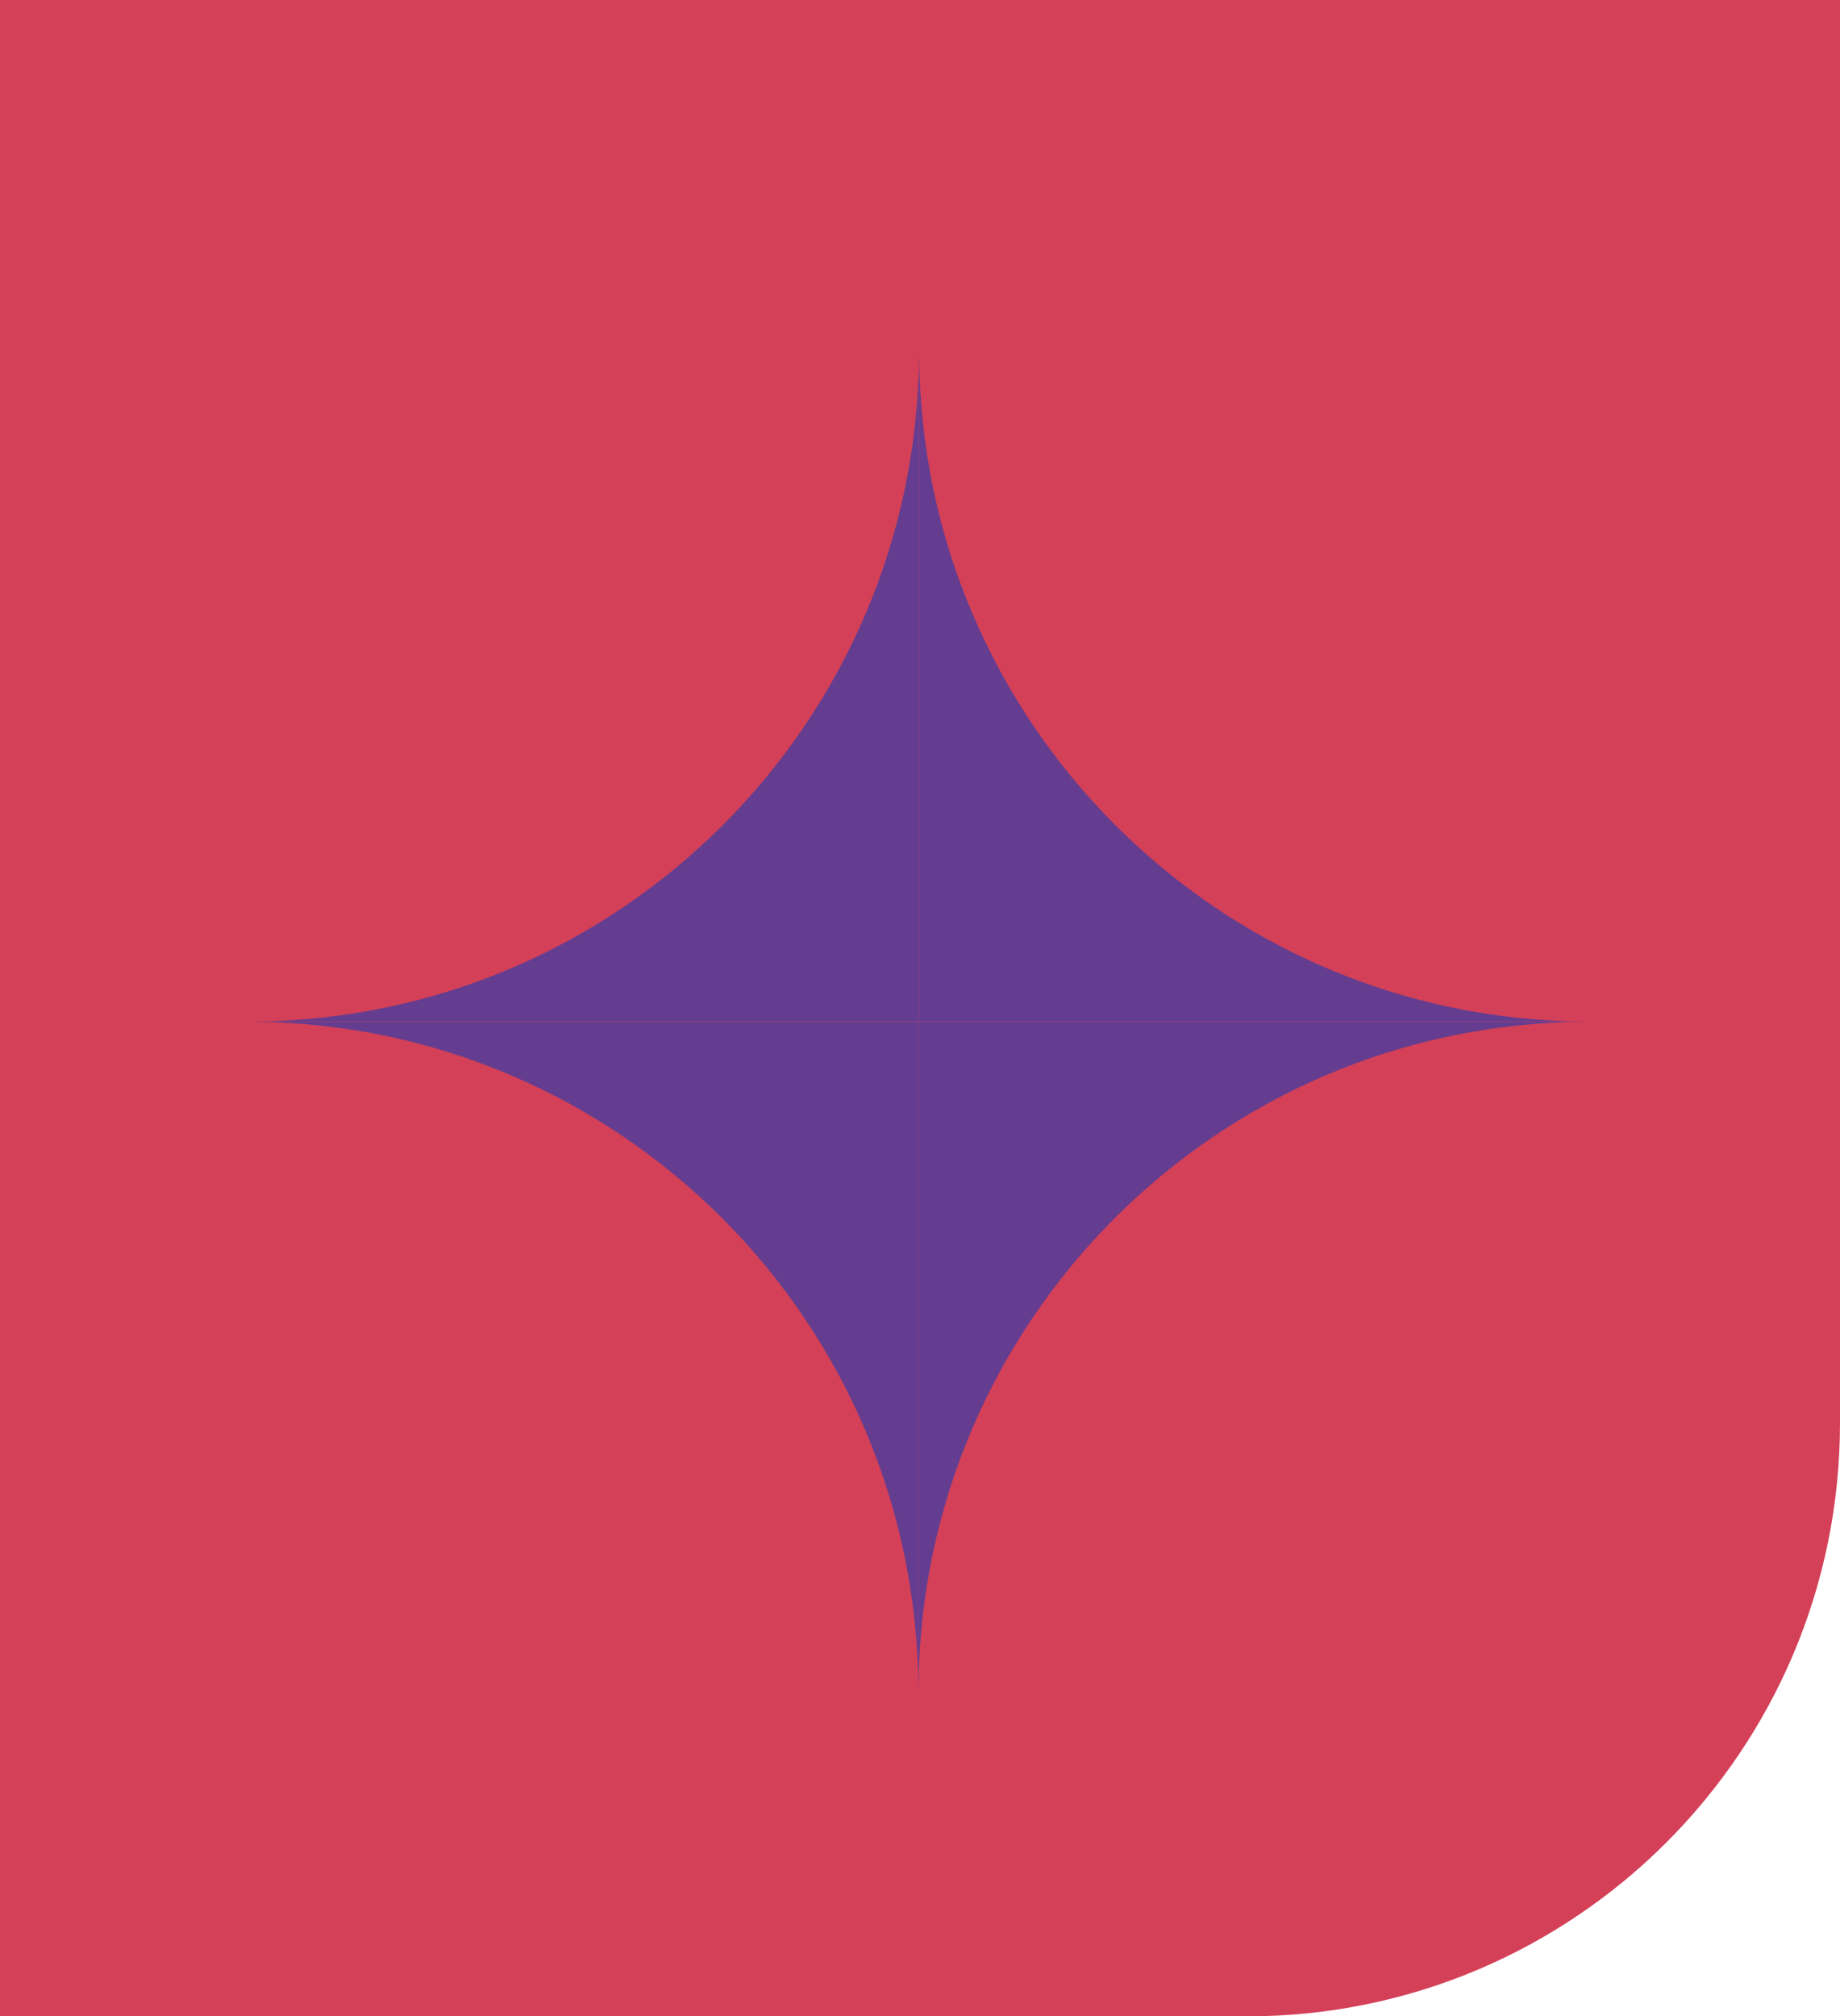 <svg width="608" height="666" viewBox="0 0 608 666" fill="none" xmlns="http://www.w3.org/2000/svg" preserveAspectRatio="xMidYMin">
<path d="M608 470C608 578.248 520.248 666 412 666L-6.10352e-05 666L-2.81159e-06 7.8821e-06L608 6.10352e-05L608 470Z" fill="#D44057"/>
<path d="M303.663 117.139C303.034 238.523 204.755 336.802 83.371 337.423H303.663V117.139Z" fill="#653D90"/>
<path d="M303.709 117.139V337.43H524.001C402.616 336.794 304.337 238.523 303.716 117.139H303.709Z" fill="#653D90"/>
<path d="M303.5 557.774C304.128 436.39 402.4 338.111 523.784 337.49H303.492V557.782L303.5 557.774Z" fill="#653D90"/>
<path d="M83.17 337.49C204.554 338.119 302.833 436.39 303.454 557.774V337.483H83.17V337.49Z" fill="#653D90"/>
</svg>
